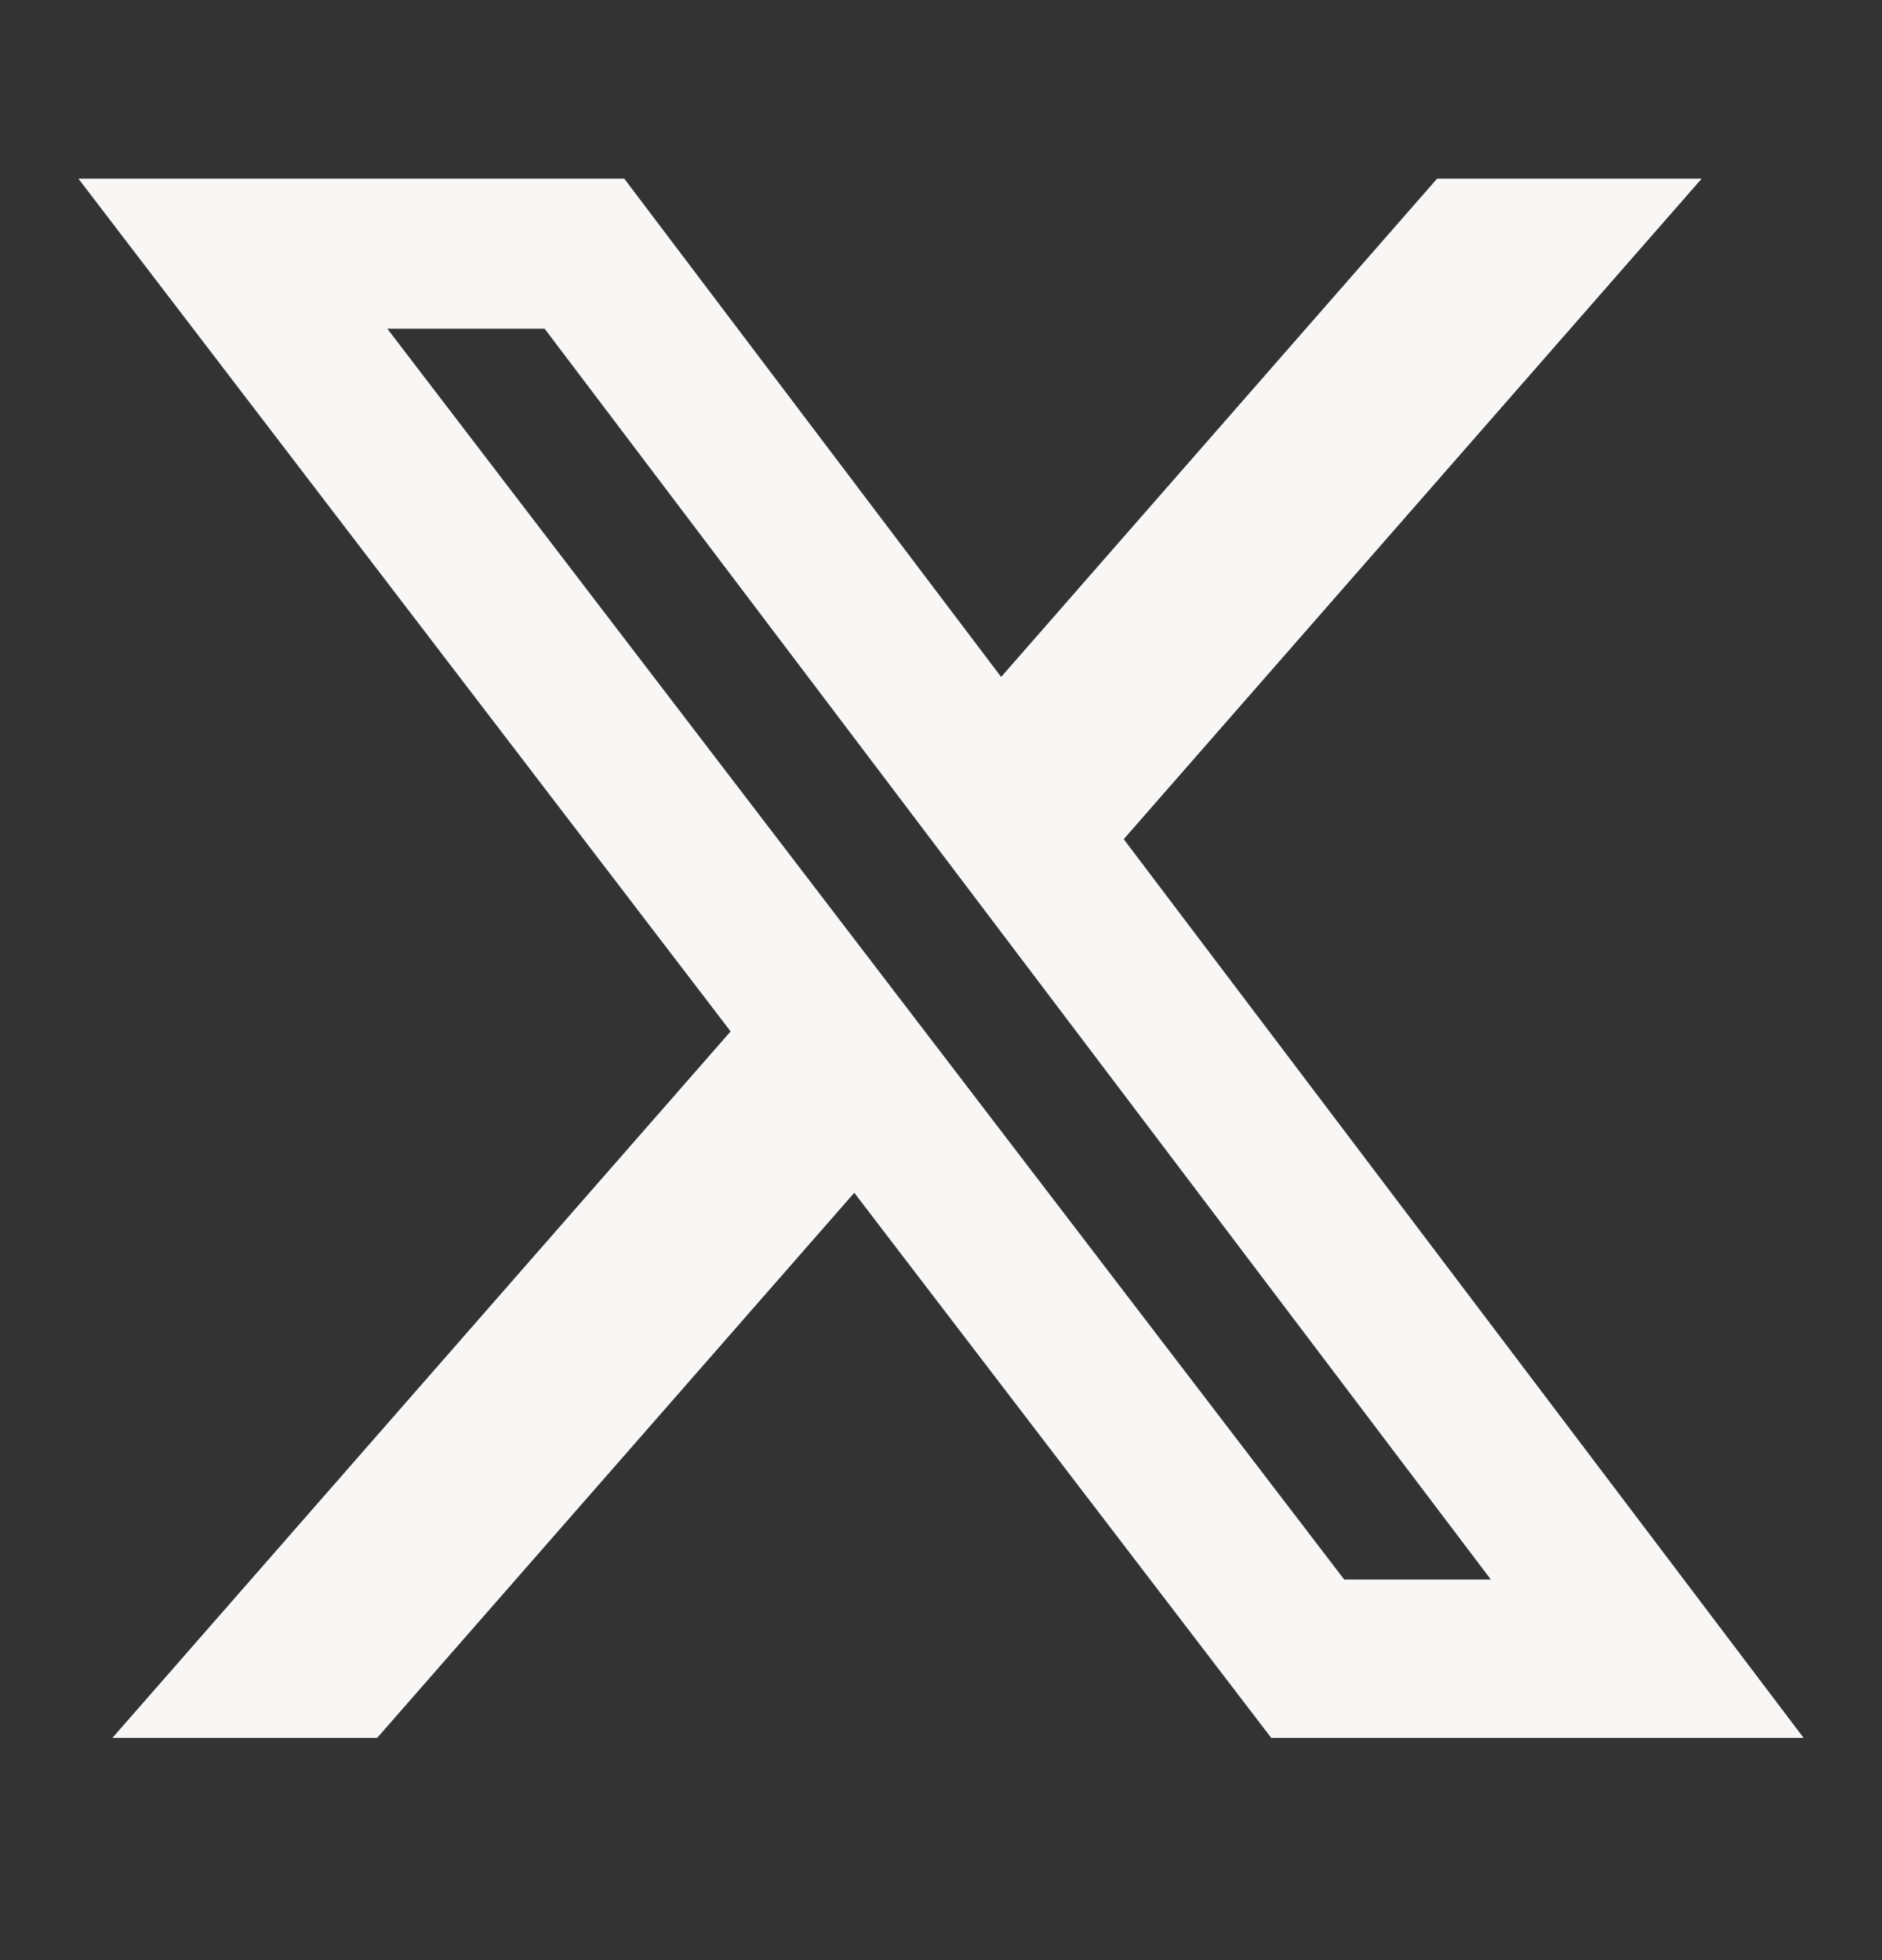<svg width="24" height="25" viewBox="0 0 24 25" fill="none" xmlns="http://www.w3.org/2000/svg">
<rect x="0" y="0" width="24" height="25" fill="#333333" stroke="none"/>
<path d="M18.326 2.279H21.7L14.33 10.703L23 22.165H16.211L10.894 15.213L4.81 22.165H1.434L9.317 13.155L1 2.279H7.961L12.767 8.634L18.326 2.279ZM17.142 20.146H19.012L6.945 4.192H4.939L17.142 20.146Z" fill="#F9F7F6"/>
</svg>
